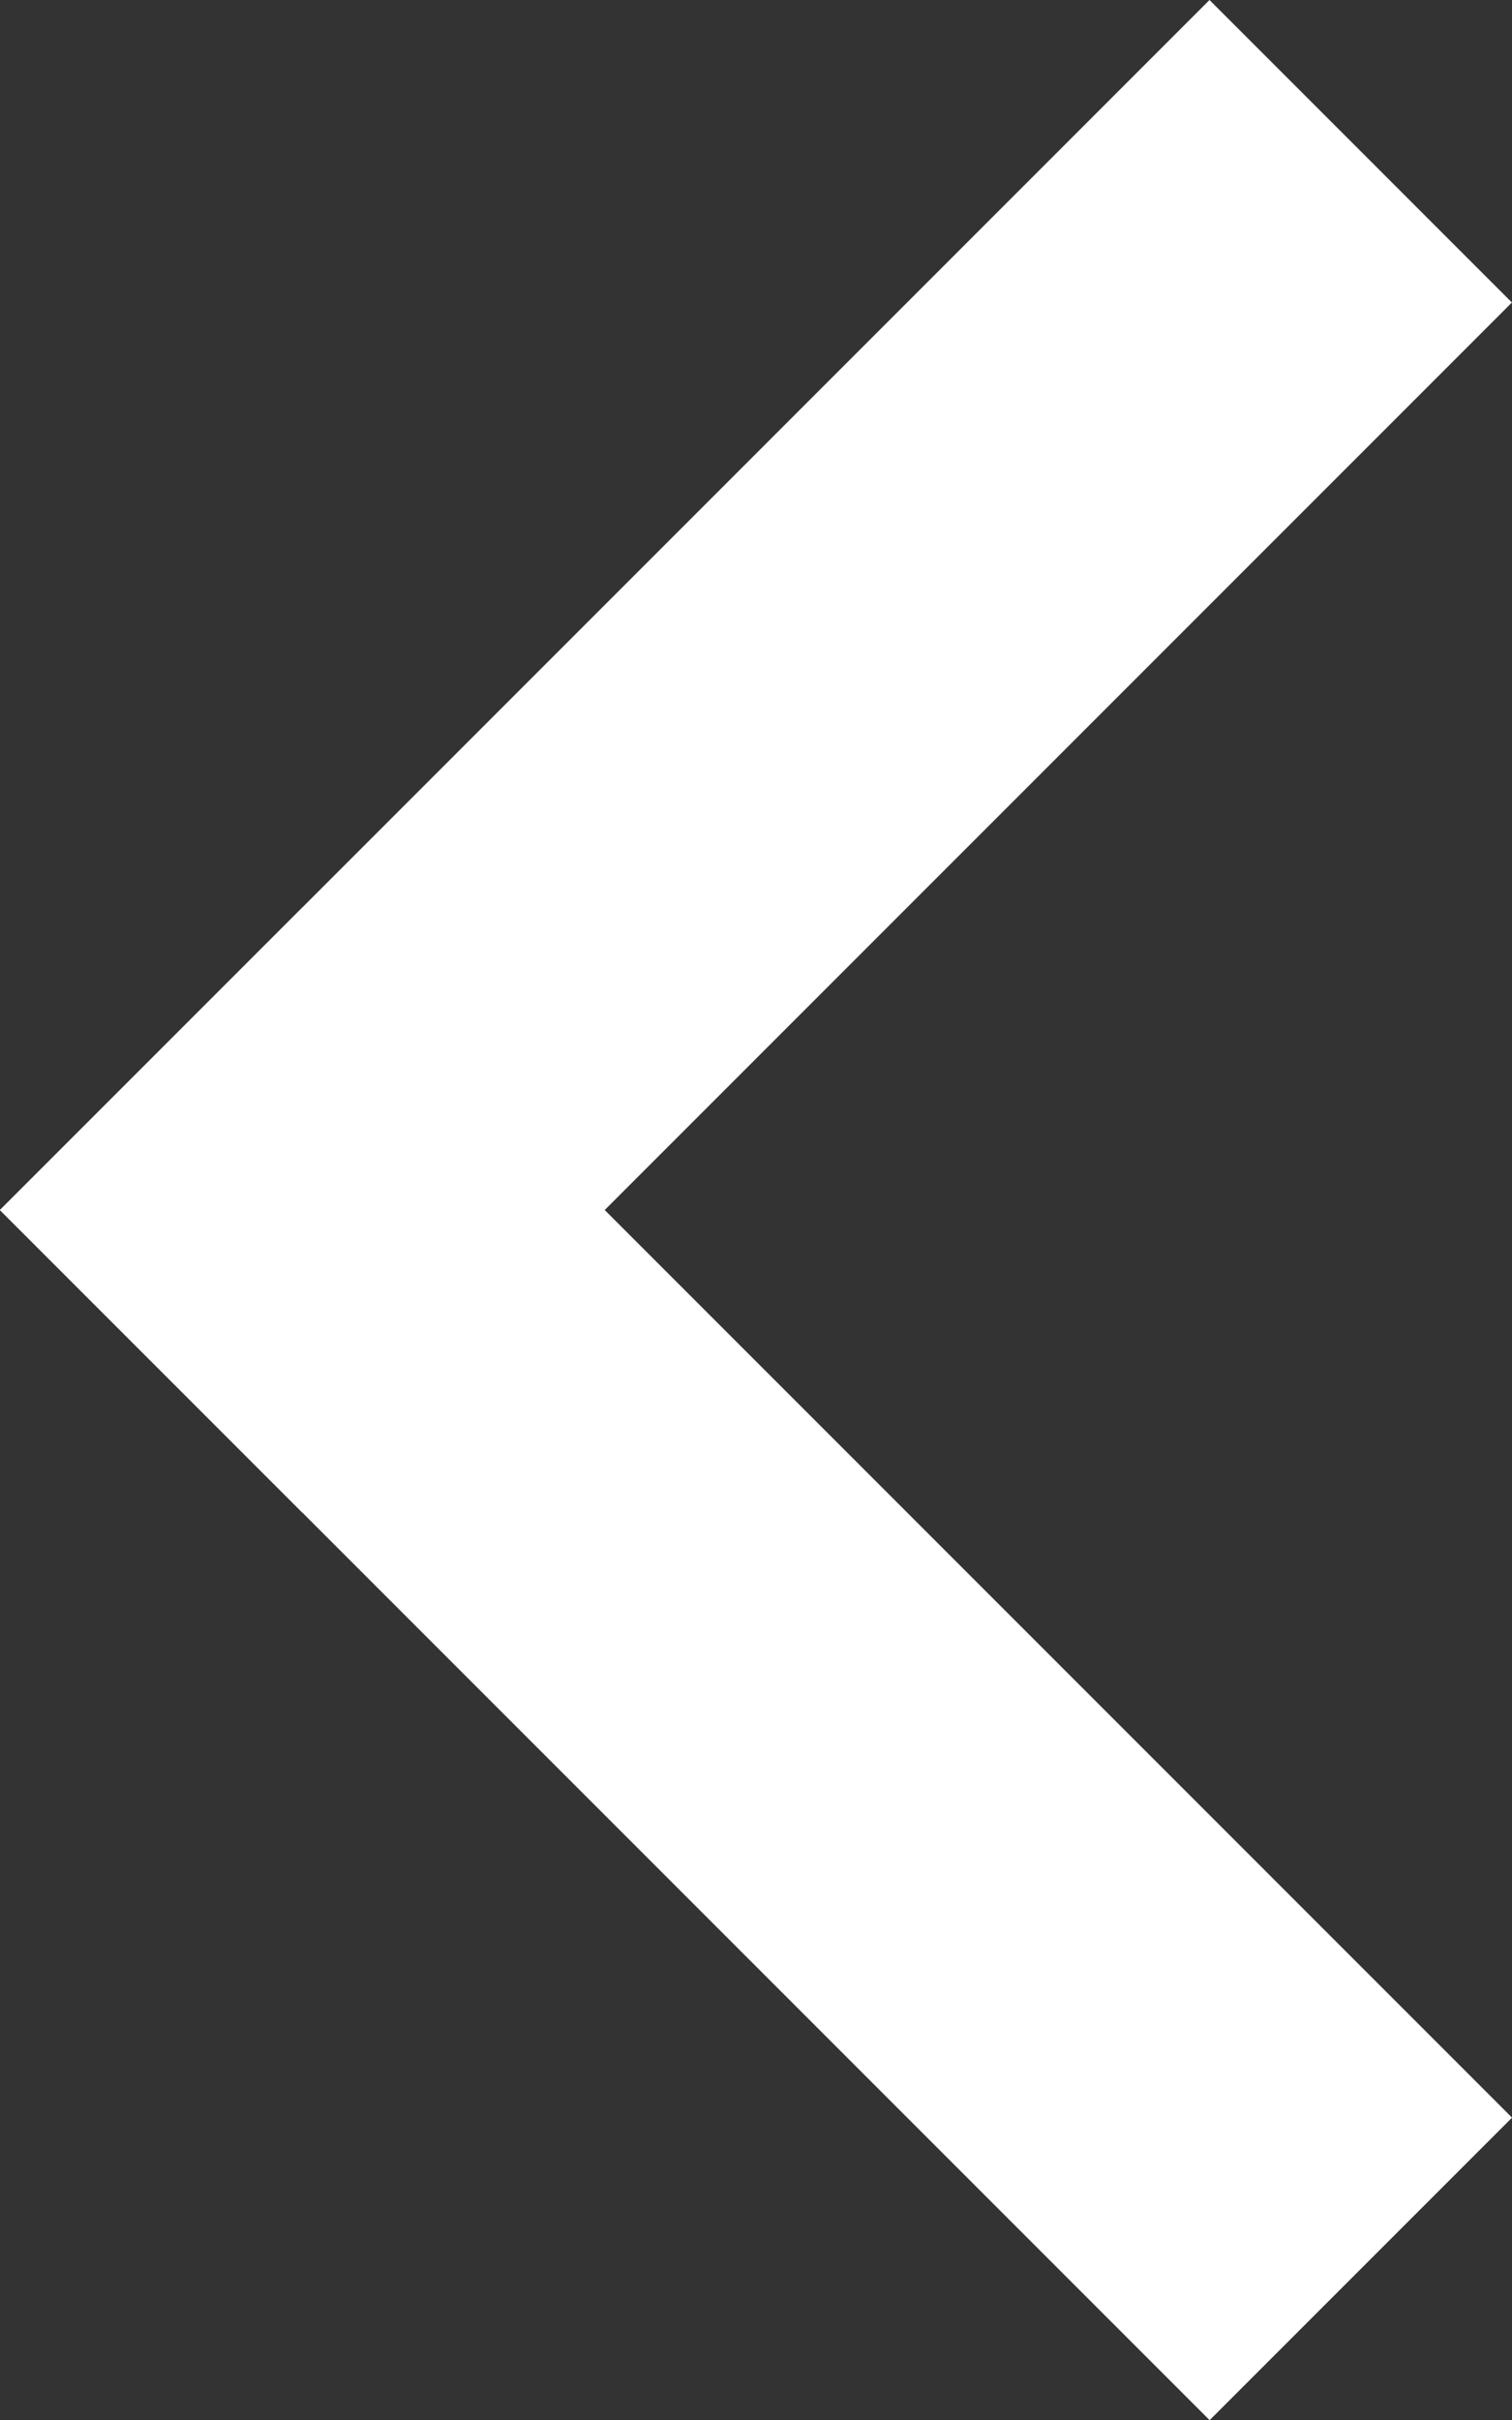 <svg xmlns="http://www.w3.org/2000/svg" width="6.933" height="11.093" viewBox="0 0 6.933 11.093">
  <rect x="0" y="0" width="6.933" height="11.093" fill="#333333" stroke="none"/>
  <g id="Group_2970" data-name="Group 2970" transform="translate(6.933 11.093) rotate(180)">
    <rect id="Rectangle_611" data-name="Rectangle 611" width="1.961" height="7.844" transform="translate(6.933 5.546) rotate(135)" fill="#fff"/>
    <rect id="Rectangle_612" data-name="Rectangle 612" width="1.961" height="7.844" transform="translate(1.387 11.093) rotate(-135)" fill="#fff"/>
  </g>
</svg>
